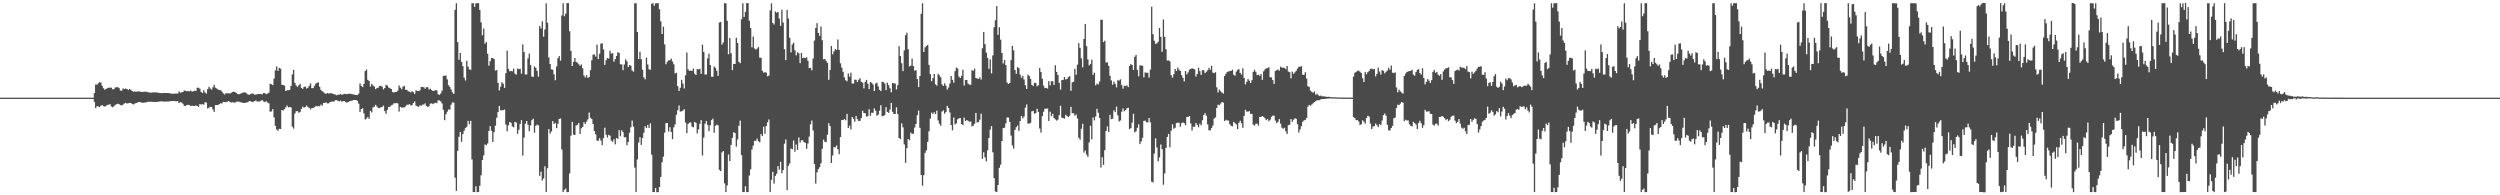 <svg xmlns="http://www.w3.org/2000/svg" width="1920" height="150"><path d="M0 75.000h1v1.000H0zM1 75.000h1v1.000H1zM2 75.000h1v1.000H2zM3 75.000h1v1.000H3zM4 75.000h1v1.000H4zM5 75.000h1v1.000H5zM6 75.000h1v1.000H6zM7 75.000h1v1.000H7zM8 75.000h1v1.000H8zM9 75.000h1v1.000H9zM10 75.000h1v1.000H10zM11 75.000h1v1.000H11zM12 75.000h1v1.000H12zM13 75.000h1v1.000H13zM14 75.000h1v1.000H14zM15 75.000h1v1.000H15zM16 75.000h1v1.000H16zM17 75.000h1v1.000H17zM18 75.000h1v1.000H18zM19 75.000h1v1.000H19zM20 75.000h1v1.000H20zM21 75.000h1v1.000H21zM22 75.000h1v1.000H22zM23 75.000h1v1.000H23zM24 75.000h1v1.000H24zM25 75.000h1v1.000H25zM26 75.000h1v1.000H26zM27 75.000h1v1.000H27zM28 75.000h1v1.000H28zM29 75.000h1v1.000H29zM30 75.000h1v1.000H30zM31 75.000h1v1.000H31zM32 75.000h1v1.000H32zM33 75.000h1v1.000H33zM34 75.000h1v1.000H34zM35 75.000h1v1.000H35zM36 75.000h1v1.000H36zM37 75.000h1v1.000H37zM38 75.000h1v1.000H38zM39 75.000h1v1.000H39zM40 75.000h1v1.000H40zM41 75.000h1v1.000H41zM42 75.000h1v1.000H42zM43 75.000h1v1.000H43zM44 75.000h1v1.000H44zM45 75.000h1v1.000H45zM46 75.000h1v1.000H46zM47 75.000h1v1.000H47zM48 75.000h1v1.000H48zM49 75.000h1v1.000H49zM50 75.000h1v1.000H50zM51 75.000h1v1.000H51zM52 75.000h1v1.000H52zM53 75.000h1v1.000H53zM54 75.000h1v1.000H54zM55 75.000h1v1.000H55zM56 75.000h1v1.000H56zM57 75.000h1v1.000H57zM58 75.000h1v1.000H58zM59 75.000h1v1.000H59zM60 75.000h1v1.000H60zM61 75.000h1v1.000H61zM62 75.000h1v1.000H62zM63 75.000h1v1.000H63zM64 75.000h1v1.000H64zM65 75.000h1v1.000H65zM66 75.000h1v1.000H66zM67 75.000h1v1.000H67zM68 75.000h1v1.000H68zM69 75.000h1v1.000H69zM70 75.000h1v1.000H70zM71 75.000h1v1.000H71zM72 71.523h1v6.713H72zM73 64.920h1v18.057H73zM74 65.007h1v16.569H74zM75 64.002h1v17.775H75zM76 62.952h1v19.311H76zM77 63.531h1v17.690H77zM78 65.879h1v14.758H78zM79 67.783h1v13.838H79zM80 68.907h1v12.950H80zM81 68.234h1v13.051H81zM82 67.724h1v12.824H82zM83 67.399h1v13.035H83zM84 67.321h1v12.630H84zM85 67.305h1v14.466H85zM86 68.582h1v13.774H86zM87 68.468h1v13.170H87zM88 67.117h1v13.472H88zM89 67.126h1v12.907H89zM90 66.852h1v12.802H90zM91 67.667h1v12.357H91zM92 69.576h1v11.080H92zM93 69.608h1v11.456H93zM94 67.914h1v12.438H94zM95 68.335h1v11.138H95zM96 68.056h1v10.920H96zM97 68.305h1v11.263H97zM98 69.115h1v10.199H98zM99 68.298h1v10.684H99zM100 68.925h1v10.181H100zM101 69.889h1v9.867H101zM102 70.523h1v9.686H102zM103 70.145h1v9.490H103zM104 70.475h1v8.666H104zM105 70.262h1v8.579H105zM106 70.242h1v8.084H106zM107 70.322h1v8.006H107zM108 70.525h1v8.210H108zM109 70.589h1v8.318H109zM110 70.427h1v8.482H110zM111 70.399h1v8.304H111zM112 70.432h1v8.084H112zM113 70.736h1v7.425H113zM114 71.015h1v7.118H114zM115 71.157h1v6.974H115zM116 71.100h1v7.066H116zM117 70.901h1v7.370H117zM118 70.910h1v7.382H118zM119 70.979h1v7.333H119zM120 71.020h1v7.290H120zM121 71.173h1v6.935H121zM122 71.411h1v6.509H122zM123 71.475h1v6.379H123zM124 71.571h1v6.233H124zM125 71.439h1v6.542H125zM126 71.384h1v6.656H126zM127 71.411h1v6.617H127zM128 71.436h1v6.558H128zM129 71.471h1v6.498H129zM130 71.700h1v6.043H130zM131 71.876h1v5.731H131zM132 71.940h1v5.633H132zM133 72.013h1v5.550H133zM134 71.853h1v5.864H134zM135 71.841h1v5.880H135zM136 71.876h1v5.818H136zM137 70.193h1v9.002H137zM138 71.205h1v7.253H138zM139 70.882h1v7.883H139zM140 70.720h1v8.959H140zM141 69.539h1v11.744H141zM142 69.740h1v11.607H142zM143 70.072h1v10.625H143zM144 69.935h1v10.552H144zM145 70.155h1v10.611H145zM146 69.539h1v11.911H146zM147 70.326h1v10.824H147zM148 70.093h1v11.252H148zM149 69.637h1v11.801H149zM150 69.839h1v11.096H150zM151 67.387h1v14.035H151zM152 67.392h1v14.685H152zM153 68.172h1v11.682H153zM154 70.612h1v9.739H154zM155 71.459h1v8.446H155zM156 69.301h1v11.126H156zM157 71.036h1v7.457H157zM158 71.851h1v6.933H158zM159 68.484h1v14.818H159zM160 66.676h1v16.079H160zM161 67.960h1v14.088H161zM162 68.848h1v13.255H162zM163 67.044h1v16.965H163zM164 65.151h1v20.769H164zM165 67.271h1v13.452H165zM166 67.999h1v12.715H166zM167 68.747h1v11.881H167zM168 69.161h1v10.696H168zM169 69.333h1v9.966H169zM170 70.276h1v9.178H170zM171 71.738h1v6.500H171zM172 72.574h1v5.784H172zM173 71.542h1v7.024H173zM174 71.722h1v6.400H174zM175 71.548h1v6.020H175zM176 71.880h1v6.326H176zM177 71.329h1v7.450H177zM178 70.729h1v7.778H178zM179 70.367h1v8.354H179zM180 70.727h1v8.100H180zM181 71.439h1v6.686H181zM182 72.166h1v5.855H182zM183 72.441h1v5.589H183zM184 71.922h1v6.619H184zM185 71.613h1v6.979H185zM186 71.148h1v7.835H186zM187 70.914h1v8.173H187zM188 71.045h1v7.832H188zM189 71.706h1v6.970H189zM190 72.640h1v5.843H190zM191 72.729h1v4.820H191zM192 72.299h1v5.470H192zM193 71.780h1v6.558H193zM194 71.906h1v6.201H194zM195 72.713h1v4.953H195zM196 72.594h1v4.495H196zM197 72.320h1v5.688H197zM198 72.215h1v5.731H198zM199 72.132h1v5.832H199zM200 72.343h1v4.912H200zM201 72.379h1v4.459H201zM202 71.418h1v6.567H202zM203 71.581h1v6.889H203zM204 72.363h1v5.246H204zM205 71.814h1v6.949H205zM206 71.187h1v8.176H206zM207 64.309h1v21.520H207zM208 64.696h1v20.881H208zM209 65.364h1v18.473H209zM210 60.370h1v29.840H210zM211 54.080h1v42.509H211zM212 51.006h1v48.499H212zM213 54.451h1v45.942H213zM214 52.121h1v46.775H214zM215 52.716h1v46.354H215zM216 65.096h1v19.368H216zM217 65.286h1v19.643H217zM218 65.806h1v18.002H218zM219 69.882h1v12.532H219zM220 69.321h1v11.721H220zM221 69.344h1v13.133H221zM222 69.006h1v13.232H222zM223 66.019h1v16.487H223zM224 57.143h1v40.128H224zM225 53.618h1v45.143H225zM226 63.638h1v23.550H226zM227 65.652h1v19.769H227zM228 66.742h1v18.661H228zM229 65.495h1v21.151H229zM230 64.380h1v21.591H230zM231 67.502h1v16.237H231zM232 68.246h1v13.678H232zM233 66.774h1v15.978H233zM234 66.399h1v15.777H234zM235 68.017h1v13.058H235zM236 67.342h1v14.871H236zM237 65.904h1v16.951H237zM238 64.082h1v19.998H238zM239 67.662h1v15.310H239zM240 67.669h1v15.251H240zM241 65.913h1v16.443H241zM242 64.240h1v17.214H242zM243 63.613h1v18.162H243zM244 63.231h1v18.084H244zM245 66.685h1v15.017H245zM246 69.136h1v11.220H246zM247 70.100h1v11.071H247zM248 70.777h1v8.370H248zM249 71.729h1v7.269H249zM250 72.015h1v6.624H250zM251 71.434h1v8.027H251zM252 71.906h1v7.437H252zM253 71.631h1v6.718H253zM254 71.507h1v6.574H254zM255 72.006h1v5.919H255zM256 72.318h1v5.761H256zM257 72.643h1v4.314H257zM258 73.164h1v3.772H258zM259 72.720h1v4.701H259zM260 72.759h1v5.132H260zM261 72.141h1v5.047H261zM262 72.832h1v5.287H262zM263 72.464h1v5.228H263zM264 72.020h1v5.571H264zM265 72.205h1v6.271H265zM266 72.276h1v6.516H266zM267 71.979h1v6.361H267zM268 71.974h1v5.853H268zM269 72.045h1v5.425H269zM270 72.384h1v4.912H270zM271 72.523h1v4.298H271zM272 72.819h1v3.980H272zM273 72.956h1v3.891H273zM274 72.995h1v4.468H274zM275 71.894h1v7.741H275zM276 64.073h1v22.016H276zM277 66.007h1v17.684H277zM278 66.902h1v16.294H278zM279 64.407h1v22.703H279zM280 54.554h1v37.228H280zM281 53.410h1v37.631H281zM282 61.320h1v28.469H282zM283 62.235h1v29.075H283zM284 66.492h1v18.654H284zM285 64.410h1v21.939H285zM286 65.600h1v16.867H286zM287 66.497h1v15.399H287zM288 68.475h1v12.049H288zM289 67.673h1v14.138H289zM290 67.305h1v15.603H290zM291 66.115h1v16.917H291zM292 65.879h1v16.555H292zM293 66.488h1v15.706H293zM294 68.646h1v12.493H294zM295 67.637h1v17.736H295zM296 65.112h1v22.307H296zM297 65.717h1v18.656H297zM298 67.193h1v14.951H298zM299 67.779h1v14.269H299zM300 68.360h1v12.518H300zM301 70.583h1v9.840H301zM302 71.120h1v8.279H302zM303 70.594h1v8.672H303zM304 70.537h1v8.620H304zM305 69.585h1v9.810H305zM306 65.575h1v20.149H306zM307 67.346h1v14.731H307zM308 68.557h1v14.120H308zM309 66.634h1v15.942H309zM310 65.939h1v16.498H310zM311 68.980h1v12.792H311zM312 68.944h1v11.499H312zM313 70.038h1v10.485H313zM314 70.484h1v9.407H314zM315 70.937h1v10.069H315zM316 69.974h1v10.778H316zM317 70.848h1v8.247H317zM318 72.107h1v5.759H318zM319 69.310h1v11.845H319zM320 69.827h1v11.836H320zM321 69.997h1v12.106H321zM322 69.356h1v11.472H322zM323 66.708h1v14.585H323zM324 66.854h1v13.408H324zM325 66.962h1v13.349H325zM326 68.097h1v11.323H326zM327 66.943h1v14.466H327zM328 66.966h1v15.134H328zM329 68.784h1v12.840H329zM330 68.097h1v11.483H330zM331 69.159h1v10.275H331zM332 69.894h1v10.101H332zM333 69.644h1v9.643H333zM334 69.301h1v9.577H334zM335 69.397h1v9.837H335zM336 72.366h1v4.733H336zM337 72.913h1v4.170H337zM338 71.766h1v6.109H338zM339 69.640h1v9.842H339zM340 58.397h1v25.937H340zM341 58.051h1v34.239H341zM342 58.033h1v29.714H342zM343 60.954h1v24.811H343zM344 65.392h1v18.700H344zM345 66.774h1v17.420H345zM346 68.784h1v11.584H346zM347 70.985h1v7.583H347zM348 72.141h1v6.686H348zM349 7.503h1v128.945H349zM350 2.525h1v144.076H350zM351 32.291h1v83.582H351zM352 45.918h1v59.144H352zM353 40.672h1v60.645H353zM354 47.527h1v61.353H354zM355 50.858h1v52.152H355zM356 59.603h1v40.783H356zM357 61.814h1v36.608H357zM358 46.630h1v50.723H358zM359 51.151h1v41.675H359zM360 53.309h1v42.174H360zM361 53.611h1v39.235H361zM362 2.513h1v119.917H362zM363 2.497h1v144.987H363zM364 5.207h1v142.277H364zM365 2.522h1v140.513H365zM366 2.493h1v145.127H366zM367 2.426h1v144.992H367zM368 7.599h1v135.040H368zM369 17.182h1v117.446H369zM370 27.090h1v95.857H370zM371 21.861h1v97.473H371zM372 33.543h1v77.384H372zM373 32.373h1v79.240H373zM374 41.272h1v68.959H374zM375 50.359h1v50.270H375zM376 46.962h1v49.915H376zM377 44.666h1v55.754H377zM378 44.472h1v64.543H378zM379 45.399h1v56.061H379zM380 54.169h1v42.406H380zM381 53.810h1v36.619H381zM382 63.700h1v22.355H382zM383 69.413h1v11.946H383zM384 66.584h1v18.183H384zM385 63.137h1v21.474H385zM386 64.284h1v20.371H386zM387 67.486h1v16.592H387zM388 56.239h1v39.426H388zM389 38.931h1v61.877H389zM390 52.824h1v43.456H390zM391 54.751h1v38.949H391zM392 54.506h1v39.801H392zM393 54.742h1v42.406H393zM394 52.748h1v45.033H394zM395 56.525h1v37.073H395zM396 57.278h1v36.855H396zM397 52.693h1v50.080H397zM398 53.075h1v46.617H398zM399 52.771h1v42.504H399zM400 56.575h1v35.718H400zM401 34.158h1v85.271H401zM402 40.004h1v65.669H402zM403 57.312h1v37.688H403zM404 57.159h1v35.759H404zM405 44.790h1v51.082H405zM406 41.169h1v59.608H406zM407 49.967h1v46.335H407zM408 58.809h1v33.509H408zM409 59.045h1v32.122H409zM410 50.997h1v50.964H410zM411 52.121h1v44.491H411zM412 54.401h1v41.355H412zM413 58.873h1v37.398H413zM414 20.039h1v114.960H414zM415 21.822h1v110.005H415zM416 16.402h1v122.264H416zM417 28.198h1v108.874H417zM418 22.639h1v105.056H418zM419 2.579h1v144.910H419zM420 17.439h1v111.806H420zM421 44.099h1v55.033H421zM422 49.212h1v53.408H422zM423 53.270h1v47.633H423zM424 53.577h1v39.478H424zM425 57.085h1v38.123H425zM426 61.585h1v32.758H426zM427 50.993h1v47.485H427zM428 44.735h1v50.352H428zM429 43.080h1v48.244H429zM430 46.543h1v44.472H430zM431 11.856h1v102.968H431zM432 2.509h1v144.981H432zM433 12.472h1v133.321H433zM434 10.423h1v134.388H434zM435 2.422h1v145.180H435zM436 2.396h1v145.111H436zM437 24.014h1v109.192H437zM438 39.088h1v65.104H438zM439 50.670h1v42.943H439zM440 47.530h1v55.853H440zM441 44.524h1v59.187H441zM442 47.589h1v48.736H442zM443 48.209h1v47.663H443zM444 49.358h1v45.099H444zM445 50.551h1v52.348H445zM446 49.507h1v49.029H446zM447 52.446h1v45.109H447zM448 57.967h1v35.912H448zM449 59.557h1v35.688H449zM450 57.797h1v35.594H450zM451 59.873h1v31.827H451zM452 59.141h1v27.265H452zM453 53.893h1v36.535H453zM454 46.275h1v45.221H454zM455 41.972h1v53.257H455zM456 41.796h1v58.789H456zM457 43.451h1v59.741H457zM458 34.321h1v73.712H458zM459 45.341h1v62.740H459zM460 41.245h1v64.907H460zM461 33.543h1v74.367H461zM462 33.270h1v78.169H462zM463 37.939h1v68.144H463zM464 49.802h1v48.309H464zM465 46.296h1v57.176H465zM466 44.588h1v61.057H466zM467 45.028h1v58.544H467zM468 38.940h1v65.273H468zM469 41.142h1v66.910H469zM470 40.830h1v68.048H470zM471 47.353h1v59.620H471zM472 45.348h1v65.521H472zM473 42.970h1v63.005H473zM474 40.066h1v66.567H474zM475 40.677h1v59.210H475zM476 49.333h1v55.345H476zM477 49.480h1v50.632H477zM478 53.902h1v47.590H478zM479 49.503h1v55.992H479zM480 45.513h1v59.860H480zM481 47.122h1v64.383H481zM482 51.544h1v57.521H482zM483 50.024h1v51.923H483zM484 50.455h1v47.308H484zM485 54.119h1v38.473H485zM486 55.039h1v42.168H486zM487 2.520h1v126.196H487zM488 2.481h1v145.024H488zM489 24.593h1v97.896H489zM490 45.346h1v64.067H490zM491 39.736h1v65.651H491zM492 45.447h1v65.855H492zM493 53.492h1v52.463H493zM494 59.383h1v42.532H494zM495 60.908h1v36.043H495zM496 44.270h1v54.024H496zM497 49.500h1v46.445H497zM498 53.188h1v45.047H498zM499 53.682h1v41.057H499zM500 2.802h1v116.106H500zM501 2.493h1v144.999H501zM502 4.459h1v143.026H502zM503 2.513h1v141.929H503zM504 2.479h1v145.159H504zM505 2.438h1v145.047H505zM506 7.100h1v136.528H506zM507 16.386h1v119.524H507zM508 26.141h1v98.462H508zM509 20.483h1v99.833H509zM510 34.097h1v67.784H510zM511 49.338h1v45.207H511zM512 47.406h1v47.098H512zM513 46.367h1v54.665H513zM514 46.204h1v51.472H514zM515 45.016h1v56.310H515zM516 47.278h1v59.565H516zM517 49.400h1v48.370H517zM518 56.435h1v39.071H518zM519 55.907h1v32.268H519zM520 66.142h1v18.563H520zM521 69.855h1v11.160H521zM522 67.424h1v18.233H522zM523 61.297h1v24.273H523zM524 64.146h1v20.721H524zM525 67.916h1v15.928H525zM526 57.857h1v36.265H526zM527 40.327h1v61.952H527zM528 53.323h1v41.845H528zM529 54.458h1v39.705H529zM530 54.117h1v39.959H530zM531 54.527h1v42.731H531zM532 52.684h1v45.106H532zM533 56.570h1v36.999H533zM534 57.566h1v36.828H534zM535 53.062h1v49.382H535zM536 53.300h1v46.086H536zM537 52.835h1v42.266H537zM538 56.678h1v35.578H538zM539 34.321h1v85.111H539zM540 39.896h1v65.763H540zM541 57.257h1v37.707H541zM542 57.175h1v35.809H542zM543 44.829h1v51.099H543zM544 41.212h1v59.489H544zM545 49.942h1v46.313H545zM546 58.873h1v33.378H546zM547 58.997h1v32.156H547zM548 51.029h1v50.982H548zM549 52.114h1v44.509H549zM550 54.394h1v41.364H550zM551 58.257h1v38.018H551zM552 17.301h1v113.152H552zM553 16.798h1v114.589H553zM554 34.273h1v82.760H554zM555 32.602h1v83.431H555zM556 2.502h1v138.340H556zM557 2.506h1v144.994H557zM558 15.997h1v126.384H558zM559 41.691h1v76.951H559zM560 29.185h1v94.537H560zM561 40.901h1v70.419H561zM562 53.842h1v52.023H562zM563 49.052h1v52.520H563zM564 49.159h1v53.083H564zM565 28.983h1v83.607H565zM566 32.948h1v74.193H566zM567 47.472h1v49.128H567zM568 48.541h1v44.069H568zM569 14.722h1v104.420H569zM570 2.483h1v145.045H570zM571 12.980h1v134.505H571zM572 9.080h1v133.953H572zM573 2.422h1v145.205H573zM574 2.387h1v145.141H574zM575 15.898h1v118.842H575zM576 21.579h1v108.446H576zM577 36.369h1v78.457H577zM578 28.038h1v83.822H578zM579 37.223h1v70.991H579zM580 38.102h1v70.009H580zM581 37.271h1v69.169H581zM582 36.207h1v72.222H582zM583 44.241h1v65.070H583zM584 44.389h1v58.556H584zM585 54.357h1v50.151H585zM586 55.847h1v41.442H586zM587 55.401h1v47.368H587zM588 55.801h1v40.989H588zM589 58.557h1v35.409H589zM590 58.051h1v33.683H590zM591 8.043h1v139.442H591zM592 2.545h1v135.550H592zM593 17.612h1v114.308H593zM594 18.851h1v122.156H594zM595 8.805h1v126.248H595zM596 9.776h1v123.676H596zM597 9.164h1v118.356H597zM598 14.234h1v115.997H598zM599 19.846h1v104.406H599zM600 7.500h1v125.505H600zM601 17.290h1v113.298H601zM602 37.782h1v72.534H602zM603 46.152h1v60.968H603zM604 7.617h1v138.407H604zM605 14.223h1v113.184H605zM606 28.976h1v96.548H606zM607 40.251h1v73.834H607zM608 34.131h1v80.478H608zM609 32.817h1v75.131H609zM610 38.557h1v78.000H610zM611 42.515h1v68.480H611zM612 40.091h1v75.074H612zM613 40.906h1v64.692H613zM614 48.502h1v60.996H614zM615 40.675h1v67.036H615zM616 44.641h1v63.175H616zM617 44.266h1v64.933H617zM618 44.662h1v65.029H618zM619 43.970h1v70.261H619zM620 46.667h1v63.575H620zM621 52.267h1v52.632H621zM622 52.100h1v43.399H622zM623 54.007h1v38.540H623zM624 45.007h1v55.207H624zM625 31.149h1v94.834H625zM626 21.535h1v119.403H626zM627 17.754h1v114.614H627zM628 25.307h1v104.548H628zM629 27.619h1v100.817H629zM630 20.311h1v105.088H630zM631 30.901h1v83.390H631zM632 45.541h1v61.705H632zM633 45.319h1v63.516H633zM634 46.761h1v62.342H634zM635 48.262h1v55.189H635zM636 61.299h1v33.298H636zM637 53.684h1v43.172H637zM638 35.287h1v89.897H638zM639 41.721h1v77.691H639zM640 39.462h1v73.529H640zM641 37.738h1v75.404H641zM642 38.313h1v73.383H642zM643 30.311h1v84.328H643zM644 38.365h1v80.057H644zM645 48.656h1v56.626H645zM646 51.929h1v40.227H646zM647 55.165h1v37.098H647zM648 59.409h1v31.936H648zM649 61.649h1v30.751H649zM650 62.478h1v25.026H650zM651 56.417h1v41.900H651zM652 58.985h1v37.517H652zM653 55.799h1v43.685H653zM654 64.105h1v25.741H654zM655 64.222h1v26.993H655zM656 61.187h1v32.234H656zM657 61.276h1v27.796H657zM658 63.039h1v28.439H658zM659 61.256h1v31.746H659zM660 60.079h1v32.721H660zM661 62.801h1v27.839H661zM662 63.430h1v21.609H662zM663 67.829h1v19.011H663zM664 62.915h1v24.017H664zM665 61.317h1v28.201H665zM666 64.293h1v24.951H666zM667 68.388h1v15.534H667zM668 63.046h1v25.896H668zM669 63.615h1v22.969H669zM670 64.883h1v21.811H670zM671 69.875h1v13.388H671zM672 64.231h1v20.817H672zM673 63.464h1v25.486H673zM674 66.316h1v21.760H674zM675 68.941h1v16.107H675zM676 69.914h1v10.945H676zM677 62.741h1v26.551H677zM678 63.121h1v25.871H678zM679 64.135h1v24.363H679zM680 69.241h1v13.106H680zM681 63.512h1v22.495H681zM682 65.419h1v21.252H682zM683 67.802h1v16.338H683zM684 70.935h1v8.061H684zM685 63.666h1v22.211H685zM686 63.991h1v23.536H686zM687 64.146h1v23.429H687zM688 68.651h1v13.658H688zM689 65.371h1v22.234H689zM690 35.440h1v70.547H690zM691 43.046h1v63.777H691zM692 48.578h1v46.189H692zM693 54.623h1v43.145H693zM694 38.633h1v72.268H694zM695 27.029h1v98.045H695zM696 25.079h1v88.633H696zM697 37.857h1v68.913H697zM698 51.048h1v56.704H698zM699 50.393h1v51.415H699zM700 45.062h1v57.858H700zM701 50.743h1v51.788H701zM702 54.250h1v43.703H702zM703 53.888h1v41.353H703zM704 60.699h1v27.830H704zM705 66.854h1v18.087H705zM706 58.388h1v39.799H706zM707 10.549h1v123.859H707zM708 2.477h1v140.133H708zM709 39.869h1v94.674H709zM710 36.411h1v80.945H710zM711 35.321h1v80.128H711zM712 34.440h1v74.511H712zM713 49.839h1v50.982H713zM714 56.879h1v34.168H714zM715 62.350h1v24.122H715zM716 60.022h1v27.624H716zM717 56.795h1v29.389H717zM718 64.698h1v22.893H718zM719 65.719h1v19.288H719zM720 56.719h1v35.750H720zM721 57.873h1v37.162H721zM722 59.338h1v37.244H722zM723 64.780h1v20.863H723zM724 65.984h1v18.794H724zM725 63.993h1v23.360H725zM726 65.852h1v20.217H726zM727 68.777h1v12.518H727zM728 67.252h1v15.715H728zM729 64.149h1v22.225H729zM730 58.392h1v37.620H730zM731 61.356h1v38.737H731zM732 63.480h1v26.777H732zM733 54.680h1v40.925H733zM734 51.940h1v42.843H734zM735 52.583h1v39.082H735zM736 58.827h1v32.030H736zM737 59.944h1v30.735H737zM738 58.223h1v37.002H738zM739 53.561h1v42.547H739zM740 65.680h1v24.656H740zM741 61.494h1v31.556H741zM742 61.411h1v30.730H742zM743 64.197h1v28.647H743zM744 64.984h1v28.435H744zM745 65.108h1v28.208H745zM746 53.968h1v43.088H746zM747 54.300h1v42.087H747zM748 52.691h1v42.284H748zM749 59.859h1v26.894H749zM750 60.331h1v33.841H750zM751 60.633h1v33.069H751zM752 59.418h1v32.497H752zM753 61.079h1v26.242H753zM754 37.088h1v84.887H754zM755 24.543h1v92.456H755zM756 33.950h1v86.871H756zM757 40.411h1v83.516H757zM758 44.518h1v70.961H758zM759 52.847h1v53.120H759zM760 45.618h1v53.934H760zM761 56.376h1v40.543H761zM762 42.522h1v74.454H762zM763 20.879h1v115.915H763zM764 15.557h1v131.531H764zM765 4.671h1v142.815H765zM766 26.747h1v115.345H766zM767 20.945h1v107.903H767zM768 30.466h1v95.974H768zM769 40.670h1v67.613H769zM770 48.734h1v49.657H770zM771 46.081h1v52.039H771zM772 49.940h1v44.839H772zM773 63.361h1v26.862H773zM774 64.517h1v25.811H774zM775 63.712h1v29.920H775zM776 46.177h1v57.945H776zM777 35.273h1v76.390H777zM778 38.708h1v75.397H778zM779 53.735h1v46.029H779zM780 56.696h1v41.039H780zM781 51.569h1v44.827H781zM782 52.350h1v48.167H782zM783 57.339h1v35.619H783zM784 59.740h1v29.313H784zM785 58.157h1v32.781H785zM786 61.052h1v28.450H786zM787 65.481h1v17.203H787zM788 68.358h1v11.861H788zM789 57.271h1v37.590H789zM790 58.296h1v36.656H790zM791 60.569h1v33.724H791zM792 65.199h1v20.307H792zM793 66.012h1v19.151H793zM794 63.586h1v23.825H794zM795 63.766h1v23.014H795zM796 66.275h1v17.301H796zM797 65.426h1v20.545H797zM798 52.233h1v46.425H798zM799 55.325h1v46.498H799zM800 60.507h1v28.684H800zM801 65.774h1v20.037H801zM802 67.669h1v15.825H802zM803 67.410h1v16.077H803zM804 68.049h1v15.246H804zM805 62.334h1v30.581H805zM806 65.527h1v20.293H806zM807 62.302h1v27.015H807zM808 62.450h1v25.006H808zM809 65.211h1v25.413H809zM810 50.146h1v41.529H810zM811 55.236h1v37.409H811zM812 57.632h1v34.250H812zM813 63.654h1v24.772H813zM814 68.829h1v12.355H814zM815 61.521h1v28.828H815zM816 61.354h1v29.307H816zM817 59.127h1v31.998H817zM818 61.095h1v27.084H818zM819 60.608h1v28.565H819zM820 59.237h1v30.673H820zM821 58.482h1v30.359H821zM822 69.759h1v12.335H822zM823 63.199h1v23.719H823zM824 62.785h1v24.221H824zM825 52.867h1v36.001H825zM826 57.470h1v30.506H826zM827 49.642h1v41.380H827zM828 33.165h1v72.673H828zM829 36.738h1v70.561H829zM830 44.865h1v54.065H830zM831 51.695h1v43.319H831zM832 29.938h1v87.249H832zM833 18.363h1v97.249H833zM834 35.472h1v83.266H834zM835 45.646h1v74.832H835zM836 50.205h1v59.140H836zM837 49.184h1v47.395H837zM838 45.843h1v61.172H838zM839 57.426h1v32.781H839zM840 55.806h1v36.683H840zM841 65.520h1v23.967H841zM842 64.146h1v19.409H842zM843 64.847h1v21.760H843zM844 62.583h1v28.002H844zM845 15.092h1v113.554H845zM846 15.271h1v105.532H846zM847 32.366h1v94.239H847zM848 31.281h1v84.054H848zM849 47.969h1v52.648H849zM850 47.878h1v49.197H850zM851 50.562h1v50.838H851zM852 58.170h1v30.041H852zM853 61.736h1v29.810H853zM854 65.053h1v26.207H854zM855 62.652h1v22.092H855zM856 64.449h1v21.671H856zM857 67.051h1v14.802H857zM858 61.642h1v26.933H858zM859 61.867h1v31.458H859zM860 60.940h1v31.595H860zM861 65.318h1v20.481H861zM862 68.106h1v15.207H862zM863 65.833h1v19.625H863zM864 66.165h1v18.290H864zM865 65.529h1v17.645H865zM866 66.941h1v15.795H866zM867 50.670h1v48.572H867zM868 49.194h1v49.199H868zM869 49.912h1v44.262H869zM870 53.677h1v33.740H870zM871 43.570h1v58.089H871zM872 42.185h1v58.663H872zM873 53.645h1v44.495H873zM874 58.569h1v36.922H874zM875 50.196h1v60.479H875zM876 50.331h1v58.329H876zM877 50.439h1v55.397H877zM878 59.370h1v33.507H878zM879 55.609h1v37.036H879zM880 55.930h1v37.903H880zM881 55.840h1v38.173H881zM882 59.569h1v31.025H882zM883 53.439h1v40.501H883zM884 5.125h1v134.417H884zM885 26.196h1v113.868H885zM886 31.256h1v86.704H886zM887 33.714h1v72.600H887zM888 33.284h1v80.000H888zM889 32.002h1v91.870H889zM890 21.449h1v99.441H890zM891 28.242h1v82.749H891zM892 39.789h1v74.802H892zM893 14.964h1v126.922H893zM894 28.246h1v104.992H894zM895 37.852h1v75.770H895zM896 46.479h1v58.695H896zM897 46.330h1v56.507H897zM898 47.175h1v65.947H898zM899 57.765h1v42.664H899zM900 59.663h1v35.802H900zM901 57.001h1v41.847H901zM902 52.977h1v45.122H902zM903 54.506h1v40.021H903zM904 51.936h1v42.195H904zM905 53.497h1v40.881H905zM906 54.488h1v42.854H906zM907 57.628h1v37.061H907zM908 59.727h1v34.285H908zM909 62.521h1v32.023H909zM910 54.510h1v41.643H910zM911 57.131h1v32.788H911zM912 55.582h1v34.170H912zM913 53.460h1v35.681H913zM914 52.938h1v41.868H914zM915 52.416h1v47.855H915zM916 52.844h1v44.438H916zM917 53.231h1v44.145H917zM918 58.752h1v35.695H918zM919 56.772h1v39.215H919zM920 51.995h1v45.750H920zM921 54.703h1v40.288H921zM922 57.491h1v38.762H922zM923 53.801h1v38.514H923zM924 54.041h1v34.342H924zM925 56.179h1v30.728H925zM926 55.147h1v33.777H926zM927 53.970h1v41.559H927zM928 52.091h1v47.965H928zM929 53.590h1v46.558H929zM930 50.491h1v47.846H930zM931 55.705h1v40.774H931zM932 56.149h1v34.882H932zM933 55.465h1v34.722H933zM934 67.072h1v15.825H934zM935 70.940h1v9.389H935zM936 68.836h1v11.962H936zM937 70.134h1v9.439H937zM938 71.084h1v7.274H938zM939 71.887h1v6.983H939zM940 58.422h1v34.573H940zM941 56.573h1v35.411H941zM942 55.300h1v37.253H942zM943 54.815h1v37.739H943zM944 54.568h1v40.829H944zM945 54.362h1v42.325H945zM946 53.529h1v43.545H946zM947 57.339h1v36.253H947zM948 58.170h1v36.445H948zM949 55.005h1v40.572H949zM950 53.634h1v45.502H950zM951 53.075h1v41.277H951zM952 56.026h1v36.681H952zM953 57.282h1v37.338H953zM954 52.455h1v45.683H954zM955 59.843h1v29.126H955zM956 64.822h1v19.515H956zM957 62.807h1v22.909H957zM958 60.702h1v25.033H958zM959 61.929h1v23.454H959zM960 63.750h1v23.626H960zM961 61.604h1v25.933H961zM962 55.181h1v40.520H962zM963 53.677h1v42.820H963zM964 55.206h1v39.847H964zM965 57.697h1v37.279H965zM966 57.310h1v39.197H966zM967 58.241h1v31.584H967zM968 56.870h1v32.875H968zM969 61.306h1v27.789H969zM970 54.762h1v34.967H970zM971 53.320h1v37.503H971zM972 52.508h1v39.789H972zM973 52.272h1v39.126H973zM974 51.620h1v41.458H974zM975 59.280h1v32.742H975zM976 59.436h1v30.249H976zM977 61.491h1v27.391H977zM978 64.412h1v24.365H978zM979 54.554h1v38.084H979zM980 53.874h1v40.687H980zM981 53.387h1v40.197H981zM982 54.197h1v37.240H982zM983 51.226h1v43.745H983zM984 51.904h1v46.136H984zM985 51.908h1v46.983H985zM986 52.139h1v45.990H986zM987 53.082h1v47.757H987zM988 50.674h1v52.245H988zM989 54.955h1v41.218H989zM990 55.403h1v40.350H990zM991 60.155h1v31.268H991zM992 55.035h1v38.528H992zM993 56.667h1v35.276H993zM994 55.568h1v35.262H994zM995 54.316h1v36.956H995zM996 52.627h1v42.737H996zM997 51.244h1v50.595H997zM998 51.297h1v48.144H998zM999 50.777h1v46.093H999zM1000 57.406h1v36.072H1000zM1001 57.518h1v34.969H1001zM1002 55.486h1v36.590H1002zM1003 60.345h1v30.222H1003zM1004 66.172h1v15.743H1004zM1005 66.879h1v13.731H1005zM1006 69.649h1v11.577H1006zM1007 70.546h1v9.666H1007zM1008 71.233h1v8.139H1008zM1009 70.205h1v8.125H1009zM1010 72.762h1v5.017H1010zM1011 72.020h1v4.967H1011zM1012 73.167h1v3.765H1012zM1013 73.830h1v3.147H1013zM1014 73.345h1v2.818H1014zM1015 74.016h1v2.010H1015zM1016 73.901h1v2.117H1016zM1017 74.201h1v1.728H1017zM1018 74.231h1v1.669H1018zM1019 74.387h1v1.307H1019zM1020 74.300h1v1.371H1020zM1021 74.478h1v1.000H1021zM1022 74.721h1v1.000H1022zM1023 74.734h1v1.000H1023zM1024 74.702h1v1.000H1024zM1025 74.682h1v1.000H1025zM1026 74.799h1v1.000H1026zM1027 74.847h1v1.000H1027zM1028 74.851h1v1.000H1028zM1029 74.881h1v1.000H1029zM1030 74.890h1v1.000H1030zM1031 74.913h1v1.000H1031zM1032 74.929h1v1.000H1032zM1033 74.940h1v1.000H1033zM1034 74.954h1v1.000H1034zM1035 74.952h1v1.000H1035zM1036 74.966h1v1.000H1036zM1037 74.970h1v1.000H1037zM1038 74.975h1v1.000H1038zM1039 58.834h1v31.149H1039zM1040 55.975h1v34.770H1040zM1041 55.190h1v37.114H1041zM1042 54.467h1v37.745H1042zM1043 54.185h1v39.165H1043zM1044 55.067h1v41.044H1044zM1045 56.099h1v39.293H1045zM1046 60.040h1v32.362H1046zM1047 63.013h1v30.488H1047zM1048 55.199h1v39.657H1048zM1049 56.969h1v33.758H1049zM1050 55.392h1v33.522H1050zM1051 54.499h1v35.049H1051zM1052 52.879h1v41.973H1052zM1053 52.739h1v46.402H1053zM1054 53.238h1v43.935H1054zM1055 52.924h1v43.951H1055zM1056 58.665h1v36.230H1056zM1057 56.710h1v39.439H1057zM1058 51.988h1v45.633H1058zM1059 54.959h1v40.357H1059zM1060 57.298h1v38.837H1060zM1061 53.780h1v38.807H1061zM1062 54.483h1v33.918H1062zM1063 56.300h1v30.904H1063zM1064 55.090h1v33.822H1064zM1065 54.101h1v41.726H1065zM1066 52.082h1v47.940H1066zM1067 53.540h1v46.679H1067zM1068 50.304h1v47.986H1068zM1069 55.811h1v40.790H1069zM1070 56.126h1v34.777H1070zM1071 55.550h1v34.708H1071zM1072 67.152h1v15.745H1072zM1073 70.924h1v9.389H1073zM1074 68.859h1v11.913H1074zM1075 70.118h1v9.467H1075zM1076 71.114h1v7.240H1076zM1077 71.899h1v6.995H1077zM1078 58.406h1v34.603H1078zM1079 56.582h1v35.381H1079zM1080 55.300h1v37.242H1080zM1081 54.829h1v37.702H1081zM1082 54.584h1v40.801H1082zM1083 54.369h1v42.344H1083zM1084 53.535h1v43.545H1084zM1085 57.358h1v36.237H1085zM1086 58.143h1v36.464H1086zM1087 55.302h1v40.277H1087zM1088 53.673h1v45.443H1088zM1089 53.075h1v41.277H1089zM1090 56.046h1v36.667H1090zM1091 57.278h1v37.345H1091zM1092 52.439h1v45.695H1092zM1093 59.839h1v36.274H1093zM1094 64.824h1v19.517H1094zM1095 62.810h1v22.905H1095zM1096 60.702h1v25.031H1096zM1097 61.929h1v23.461H1097zM1098 63.753h1v23.630H1098zM1099 61.599h1v25.933H1099zM1100 55.179h1v40.517H1100zM1101 53.680h1v42.811H1101zM1102 55.895h1v39.158H1102zM1103 55.213h1v39.751H1103zM1104 57.298h1v39.208H1104zM1105 58.239h1v31.579H1105zM1106 56.866h1v32.872H1106zM1107 61.301h1v27.796H1107zM1108 54.762h1v34.958H1108zM1109 53.316h1v37.512H1109zM1110 52.503h1v39.796H1110zM1111 52.274h1v39.114H1111zM1112 51.622h1v41.467H1112zM1113 59.283h1v32.735H1113zM1114 59.436h1v30.252H1114zM1115 61.491h1v27.386H1115zM1116 64.412h1v24.363H1116zM1117 54.561h1v38.093H1117zM1118 53.881h1v40.687H1118zM1119 53.391h1v40.181H1119zM1120 54.190h1v37.244H1120zM1121 51.235h1v43.728H1121zM1122 51.920h1v46.134H1122zM1123 51.897h1v46.999H1123zM1124 52.139h1v46.001H1124zM1125 53.080h1v47.766H1125zM1126 50.672h1v52.261H1126zM1127 54.943h1v41.215H1127zM1128 55.403h1v40.357H1128zM1129 60.155h1v31.273H1129zM1130 55.023h1v38.544H1130zM1131 56.671h1v35.283H1131zM1132 55.570h1v35.244H1132zM1133 54.311h1v36.958H1133zM1134 52.629h1v42.719H1134zM1135 51.231h1v50.616H1135zM1136 51.302h1v48.141H1136zM1137 50.780h1v46.081H1137zM1138 57.410h1v36.061H1138zM1139 57.518h1v34.978H1139zM1140 55.488h1v36.580H1140zM1141 60.338h1v30.227H1141zM1142 66.174h1v15.743H1142zM1143 63.680h1v23.722H1143zM1144 63.169h1v23.387H1144zM1145 65.925h1v18.780H1145zM1146 62.908h1v23.024H1146zM1147 58.555h1v30.288H1147zM1148 56.873h1v30.948H1148zM1149 66.554h1v18.757H1149zM1150 67.536h1v18.695H1150zM1151 66.632h1v16.402H1151zM1152 62.737h1v26.672H1152zM1153 64.078h1v21.653H1153zM1154 69.232h1v12.788H1154zM1155 66.412h1v17.075H1155zM1156 60.358h1v31.437H1156zM1157 61.610h1v27.455H1157zM1158 60.059h1v26.814H1158zM1159 59.999h1v28.876H1159zM1160 60.954h1v29.847H1160zM1161 63.361h1v25.086H1161zM1162 66.284h1v21.195H1162zM1163 65.559h1v21.181H1163zM1164 65.165h1v19.009H1164zM1165 67.037h1v16.725H1165zM1166 66.470h1v17.803H1166zM1167 66.051h1v15.454H1167zM1168 66.893h1v15.280H1168zM1169 66.543h1v15.253H1169zM1170 65.758h1v15.990H1170zM1171 65.817h1v18.098H1171zM1172 65.861h1v16.548H1172zM1173 64.284h1v20.652H1173zM1174 65.350h1v21.030H1174zM1175 66.566h1v13.774H1175zM1176 69.202h1v12.788H1176zM1177 7.345h1v118.288H1177zM1178 2.511h1v145.008H1178zM1179 16.660h1v101.286H1179zM1180 47.173h1v59.563H1180zM1181 40.311h1v59.245H1181zM1182 45.797h1v60.714H1182zM1183 54.428h1v52.598H1183zM1184 57.930h1v42.591H1184zM1185 59.956h1v38.384H1185zM1186 48.344h1v52.609H1186zM1187 47.502h1v47.402H1187zM1188 53.162h1v42.907H1188zM1189 52.199h1v41.980H1189zM1190 41.844h1v84.354H1190zM1191 2.511h1v144.974H1191zM1192 5.914h1v141.570H1192zM1193 2.518h1v141.714H1193zM1194 2.486h1v145.145H1194zM1195 2.422h1v145.010H1195zM1196 8.807h1v135.074H1196zM1197 16.596h1v117.727H1197zM1198 27.292h1v97.343H1198zM1199 21.577h1v99.950H1199zM1200 31.071h1v78.569H1200zM1201 32.945h1v80.101H1201zM1202 38.944h1v69.551H1202zM1203 49.773h1v51.286H1203zM1204 46.699h1v50.737H1204zM1205 44.380h1v56.333H1205zM1206 44.387h1v65.308H1206zM1207 44.920h1v56.205H1207zM1208 54.165h1v42.378H1208zM1209 53.432h1v37.196H1209zM1210 64.082h1v22.339H1210zM1211 68.713h1v13.193H1211zM1212 67.522h1v16.759H1212zM1213 62.801h1v22.211H1213zM1214 64.400h1v20.474H1214zM1215 67.541h1v16.745H1215zM1216 56.438h1v37.045H1216zM1217 38.686h1v61.895H1217zM1218 52.698h1v43.685H1218zM1219 54.465h1v39.084H1219zM1220 54.517h1v39.947H1220zM1221 54.655h1v42.504H1221zM1222 52.867h1v45.171H1222zM1223 56.376h1v36.889H1223zM1224 59.589h1v34.509H1224zM1225 52.764h1v50.030H1225zM1226 53.169h1v46.480H1226zM1227 52.650h1v42.758H1227zM1228 55.904h1v36.404H1228zM1229 34.163h1v85.262H1229zM1230 39.993h1v68.281H1230zM1231 57.291h1v42.648H1231zM1232 57.131h1v37.842H1232zM1233 44.588h1v51.112H1233zM1234 41.453h1v59.169H1234zM1235 50.141h1v46.219H1235zM1236 58.706h1v33.660H1236zM1237 59.624h1v31.648H1237zM1238 51.299h1v50.625H1238zM1239 50.855h1v46.194H1239zM1240 54.545h1v41.611H1240zM1241 56.193h1v39.920H1241zM1242 20.071h1v105.104H1242zM1243 21.737h1v113.307H1243zM1244 20.757h1v118.091H1244zM1245 16.498h1v120.749H1245zM1246 22.751h1v104.960H1246zM1247 2.584h1v144.896H1247zM1248 17.342h1v111.762H1248zM1249 44.266h1v54.800H1249zM1250 51.643h1v50.886H1250zM1251 49.191h1v51.753H1251zM1252 53.192h1v39.004H1252zM1253 57.074h1v38.160H1253zM1254 61.624h1v32.788H1254zM1255 51.034h1v47.501H1255zM1256 44.749h1v50.368H1256zM1257 43.087h1v48.256H1257zM1258 46.520h1v44.475H1258zM1259 30.652h1v84.177H1259zM1260 2.509h1v144.981H1260zM1261 12.458h1v133.324H1261zM1262 10.416h1v134.372H1262zM1263 2.428h1v145.173H1263zM1264 2.392h1v145.111H1264zM1265 23.991h1v109.213H1265zM1266 39.050h1v76.585H1266zM1267 50.940h1v47.427H1267zM1268 47.534h1v55.843H1268zM1269 49.136h1v54.569H1269zM1270 44.527h1v51.810H1270zM1271 48.205h1v47.665H1271zM1272 49.356h1v45.097H1272zM1273 50.551h1v52.355H1273zM1274 49.503h1v49.029H1274zM1275 52.448h1v45.104H1275zM1276 57.969h1v34.253H1276zM1277 59.555h1v35.692H1277zM1278 57.793h1v35.608H1278zM1279 59.873h1v31.831H1279zM1280 59.143h1v22.142H1280zM1281 53.895h1v36.535H1281zM1282 47.525h1v43.129H1282zM1283 41.972h1v53.259H1283zM1284 41.792h1v54.944H1284zM1285 46.115h1v57.077H1285zM1286 34.307h1v73.724H1286zM1287 45.335h1v62.740H1287zM1288 41.240h1v64.914H1288zM1289 33.549h1v74.367H1289zM1290 33.261h1v78.176H1290zM1291 37.971h1v68.114H1291zM1292 49.800h1v48.309H1292zM1293 46.298h1v44.230H1293zM1294 44.586h1v61.062H1294zM1295 45.030h1v58.537H1295zM1296 38.942h1v65.276H1296zM1297 41.146h1v66.899H1297zM1298 42.659h1v66.219H1298zM1299 40.833h1v66.136H1299zM1300 45.351h1v60.920H1300zM1301 47.987h1v62.884H1301zM1302 40.075h1v66.555H1302zM1303 40.679h1v59.208H1303zM1304 49.335h1v55.340H1304zM1305 49.480h1v50.629H1305zM1306 53.899h1v47.597H1306zM1307 49.493h1v56.001H1307zM1308 45.518h1v59.854H1308zM1309 47.122h1v64.386H1309zM1310 50.393h1v58.677H1310zM1311 50.027h1v51.916H1311zM1312 50.462h1v48.164H1312zM1313 54.646h1v37.945H1313zM1314 54.117h1v43.088H1314zM1315 2.515h1v126.193H1315zM1316 2.479h1v145.019H1316zM1317 11.513h1v110.973H1317zM1318 45.344h1v64.072H1318zM1319 39.738h1v61.339H1319zM1320 45.449h1v65.860H1320zM1321 53.490h1v52.486H1321zM1322 57.127h1v44.791H1322zM1323 60.910h1v36.043H1323zM1324 44.273h1v54.024H1324zM1325 47.845h1v48.100H1325zM1326 53.188h1v45.054H1326zM1327 53.684h1v42.211H1327zM1328 35.545h1v83.365H1328zM1329 2.493h1v144.997H1329zM1330 4.461h1v143.024H1330zM1331 2.515h1v141.932H1331zM1332 2.477h1v145.164H1332zM1333 2.431h1v145.045H1333zM1334 7.102h1v136.537H1334zM1335 16.393h1v119.515H1335zM1336 26.141h1v98.011H1336zM1337 20.480h1v104.122H1337zM1338 30.931h1v70.897H1338zM1339 49.329h1v45.214H1339zM1340 47.401h1v47.104H1340zM1341 46.362h1v54.669H1341zM1342 46.204h1v52.563H1342zM1343 45.019h1v56.308H1343zM1344 47.282h1v59.556H1344zM1345 49.397h1v48.375H1345zM1346 56.440h1v39.066H1346zM1347 55.909h1v32.268H1347zM1348 66.138h1v18.576H1348zM1349 68.495h1v12.522H1349zM1350 67.417h1v18.240H1350zM1351 61.290h1v24.276H1351zM1352 63.934h1v20.950H1352zM1353 67.918h1v15.924H1353zM1354 57.857h1v34.541H1354zM1355 40.334h1v61.936H1355zM1356 53.323h1v41.840H1356zM1357 54.458h1v39.705H1357zM1358 54.119h1v39.956H1358zM1359 54.527h1v42.733H1359zM1360 52.684h1v45.106H1360zM1361 56.573h1v36.997H1361zM1362 59.409h1v34.983H1362zM1363 53.062h1v49.371H1363zM1364 53.295h1v46.088H1364zM1365 52.831h1v42.264H1365zM1366 55.964h1v36.287H1366zM1367 34.312h1v85.106H1367zM1368 39.903h1v68.302H1368zM1369 57.266h1v42.500H1369zM1370 57.175h1v37.791H1370zM1371 44.820h1v51.103H1371zM1372 41.224h1v59.480H1372zM1373 49.944h1v46.317H1373zM1374 58.875h1v33.374H1374zM1375 59.003h1v32.147H1375zM1376 51.798h1v50.211H1376zM1377 51.027h1v45.592H1377zM1378 54.396h1v41.360H1378zM1379 55.962h1v40.314H1379zM1380 17.303h1v113.152H1380zM1381 16.800h1v114.587H1381zM1382 35.163h1v81.872H1382zM1383 32.602h1v83.433H1383zM1384 8.070h1v132.781H1384zM1385 2.499h1v144.997H1385zM1386 8.208h1v134.170H1386zM1387 41.689h1v76.956H1387zM1388 29.185h1v94.537H1388zM1389 32.742h1v79.657H1389zM1390 53.844h1v52.021H1390zM1391 49.052h1v52.518H1391zM1392 49.157h1v53.085H1392zM1393 28.986h1v83.605H1393zM1394 32.952h1v74.172H1394zM1395 39.475h1v57.125H1395zM1396 48.539h1v44.072H1396zM1397 38.704h1v80.437H1397zM1398 2.477h1v145.042H1398zM1399 12.916h1v134.566H1399zM1400 9.055h1v133.948H1400zM1401 2.431h1v145.193H1401zM1402 2.387h1v145.150H1402zM1403 15.875h1v118.888H1403zM1404 21.549h1v108.460H1404zM1405 36.374h1v78.457H1405zM1406 28.027h1v83.870H1406zM1407 37.228h1v67.322H1407zM1408 38.109h1v70.112H1408zM1409 37.264h1v68.215H1409zM1410 36.209h1v72.204H1410zM1411 44.250h1v65.061H1411zM1412 44.382h1v58.569H1412zM1413 54.353h1v50.149H1413zM1414 55.847h1v41.447H1414zM1415 55.399h1v47.370H1415zM1416 55.801h1v40.984H1416zM1417 58.550h1v35.406H1417zM1418 58.079h1v25.216H1418zM1419 2.518h1v144.827H1419zM1420 13.287h1v133.227H1420zM1421 18.130h1v114.864H1421zM1422 3.271h1v142.667H1422zM1423 3.010h1v134.665H1423zM1424 8.968h1v129.952H1424zM1425 11.785h1v114.658H1425zM1426 27.983h1v98.693H1426zM1427 33.234h1v88.018H1427zM1428 29.489h1v88.308H1428zM1429 27.235h1v89.375H1429zM1430 39.505h1v72.625H1430zM1431 46.449h1v50.826H1431zM1432 9.313h1v138.183H1432zM1433 20.206h1v111.458H1433zM1434 35.177h1v89.467H1434zM1435 35.996h1v70.368H1435zM1436 34.385h1v73.724H1436zM1437 33.460h1v80.742H1437zM1438 42.583h1v66.336H1438zM1439 49.548h1v62.028H1439zM1440 49.892h1v54.614H1440zM1441 47.841h1v62.454H1441zM1442 46.770h1v57.752H1442zM1443 35.724h1v79.792H1443zM1444 41.146h1v76.084H1444zM1445 43.069h1v66.894H1445zM1446 43.932h1v68.698H1446zM1447 47.287h1v63.729H1447zM1448 50.727h1v57.517H1448zM1449 39.180h1v79.304H1449zM1450 33.474h1v85.711H1450zM1451 40.528h1v72.289H1451zM1452 37.585h1v79.448H1452zM1453 2.522h1v143.143H1453zM1454 2.399h1v145.072H1454zM1455 2.641h1v144.916H1455zM1456 2.582h1v136.097H1456zM1457 6.013h1v120.549H1457zM1458 28.354h1v95.951H1458zM1459 42.165h1v72.598H1459zM1460 49.587h1v58.496H1460zM1461 48.921h1v60.584H1461zM1462 46.040h1v54.175H1462zM1463 50.425h1v45.962H1463zM1464 50.317h1v49.084H1464zM1465 49.665h1v47.281H1465zM1466 20.112h1v111.781H1466zM1467 2.493h1v145.111H1467zM1468 2.479h1v145.010H1468zM1469 2.490h1v144.990H1469zM1470 2.504h1v145.024H1470zM1471 2.559h1v144.866H1471zM1472 8.743h1v133.742H1472zM1473 13.584h1v128.428H1473zM1474 25.770h1v108.373H1474zM1475 24.838h1v104.633H1475zM1476 27.239h1v87.068H1476zM1477 31.707h1v84.726H1477zM1478 34.124h1v79.270H1478zM1479 17.194h1v108.240H1479zM1480 19.146h1v126.041H1480zM1481 24.886h1v102.426H1481zM1482 25.008h1v93.877H1482zM1483 20.798h1v108.634H1483zM1484 36.108h1v73.385H1484zM1485 49.848h1v51.607H1485zM1486 53.828h1v39.947H1486zM1487 56.140h1v41.779H1487zM1488 57.104h1v37.892H1488zM1489 55.161h1v38.341H1489zM1490 58.562h1v33.713H1490zM1491 51.437h1v53.120H1491zM1492 20.389h1v105.026H1492zM1493 33.167h1v90.890H1493zM1494 44.895h1v73.605H1494zM1495 45.767h1v72.184H1495zM1496 44.060h1v57.636H1496zM1497 37.344h1v78.391H1497zM1498 27.736h1v79.876H1498zM1499 30.157h1v88.947H1499zM1500 42.652h1v68.089H1500zM1501 37.285h1v76.393H1501zM1502 46.216h1v59.011H1502zM1503 55.392h1v48.663H1503zM1504 55.872h1v49.529H1504zM1505 23.623h1v96.109H1505zM1506 41.789h1v78.094H1506zM1507 47.672h1v51.703H1507zM1508 44.646h1v59.013H1508zM1509 42.583h1v55.264H1509zM1510 47.530h1v50.284H1510zM1511 49.949h1v44.971H1511zM1512 54.987h1v42.870H1512zM1513 33.671h1v65.754H1513zM1514 29.812h1v80.975H1514zM1515 36.541h1v74.859H1515zM1516 47.383h1v61.000H1516zM1517 42.725h1v64.141H1517zM1518 4.742h1v135.807H1518zM1519 3.909h1v137.246H1519zM1520 4.857h1v142.632H1520zM1521 3.374h1v144.054H1521zM1522 2.424h1v145.042H1522zM1523 2.206h1v145.580H1523zM1524 2.378h1v145.299H1524zM1525 10.382h1v114.223H1525zM1526 34.644h1v81.101H1526zM1527 28.063h1v86.773H1527zM1528 37.232h1v83.994H1528zM1529 45.477h1v58.123H1529zM1530 50.496h1v57.212H1530zM1531 40.997h1v67.366H1531zM1532 44.028h1v61.458H1532zM1533 50.150h1v51.639H1533zM1534 44.888h1v71.877H1534zM1535 28.883h1v114.074H1535zM1536 2.390h1v145.143H1536zM1537 8.801h1v138.730H1537zM1538 4.092h1v143.115H1538zM1539 2.522h1v139.936H1539zM1540 8.865h1v138.615H1540zM1541 22.073h1v108.501H1541zM1542 31.412h1v81.511H1542zM1543 46.717h1v55.928H1543zM1544 26.532h1v86.560H1544zM1545 39.569h1v74.042H1545zM1546 42.648h1v69.345H1546zM1547 43.547h1v60.691H1547zM1548 34.547h1v85.901H1548zM1549 34.772h1v89.568H1549zM1550 46.838h1v65.560H1550zM1551 33.529h1v79.185H1551zM1552 51.741h1v52.401H1552zM1553 48.406h1v58.153H1553zM1554 43.726h1v68.993H1554zM1555 34.076h1v85.038H1555zM1556 48.097h1v51.804H1556zM1557 45.568h1v57.391H1557zM1558 46.202h1v48.201H1558zM1559 46.598h1v50.687H1559zM1560 46.392h1v54.541H1560zM1561 36.573h1v83.232H1561zM1562 35.104h1v75.967H1562zM1563 53.297h1v48.643H1563zM1564 57.399h1v32.962H1564zM1565 56.614h1v36.235H1565zM1566 53.668h1v37.324H1566zM1567 53.478h1v41.348H1567zM1568 65.037h1v20.977H1568zM1569 28.814h1v70.750H1569zM1570 14.715h1v120.233H1570zM1571 17.935h1v119.751H1571zM1572 29.347h1v84.056H1572zM1573 31.680h1v83.806H1573zM1574 26.591h1v93.010H1574zM1575 16.033h1v128.034H1575zM1576 37.628h1v79.680H1576zM1577 34.122h1v82.307H1577zM1578 26.871h1v95.017H1578zM1579 31.121h1v81.891H1579zM1580 38.026h1v82.623H1580zM1581 47.598h1v65.567H1581zM1582 44.888h1v61.112H1582zM1583 41.695h1v69.437H1583zM1584 40.881h1v63.511H1584zM1585 46.541h1v60.160H1585zM1586 39.878h1v77.796H1586zM1587 51.448h1v52.738H1587zM1588 60.553h1v37.473H1588zM1589 55.875h1v42.312H1589zM1590 36.690h1v70.497H1590zM1591 2.305h1v142.351H1591zM1592 2.378h1v145.207H1592zM1593 3.168h1v128.647H1593zM1594 38.866h1v91.207H1594zM1595 36.280h1v73.227H1595zM1596 26.649h1v102.138H1596zM1597 48.170h1v66.311H1597zM1598 46.907h1v72.186H1598zM1599 45.639h1v66.555H1599zM1600 32.577h1v72.824H1600zM1601 37.113h1v69.013H1601zM1602 47.170h1v54.612H1602zM1603 48.319h1v45.782H1603zM1604 23.286h1v108.931H1604zM1605 2.477h1v145.024H1605zM1606 2.515h1v145.049H1606zM1607 2.538h1v141.089H1607zM1608 6.535h1v140.922H1608zM1609 2.559h1v145.049H1609zM1610 11.712h1v130.545H1610zM1611 14.472h1v122.735H1611zM1612 24.923h1v109.746H1612zM1613 13.463h1v117.748H1613zM1614 24.573h1v80.988H1614zM1615 45.618h1v48.881H1615zM1616 47.372h1v59.284H1616zM1617 32.744h1v77.658H1617zM1618 25.459h1v95.086H1618zM1619 34.529h1v78.105H1619zM1620 45.547h1v58.398H1620zM1621 42.506h1v60.540H1621zM1622 50.256h1v49.599H1622zM1623 51.524h1v47.913H1623zM1624 60.720h1v29.696H1624zM1625 59.990h1v32.772H1625zM1626 56.525h1v36.265H1626zM1627 60.402h1v31.904H1627zM1628 64.533h1v22.170H1628zM1629 59.315h1v39.950H1629zM1630 32.872h1v81.785H1630zM1631 44.300h1v68.135H1631zM1632 49.697h1v54.081H1632zM1633 29.581h1v89.728H1633zM1634 20.066h1v109.989H1634zM1635 32.501h1v90.636H1635zM1636 37.079h1v83.248H1636zM1637 39.212h1v72.010H1637zM1638 31.654h1v95.315H1638zM1639 36.610h1v75.889H1639zM1640 41.261h1v75.972H1640zM1641 46.085h1v60.073H1641zM1642 51.196h1v45.784H1642zM1643 35.429h1v80.206H1643zM1644 35.410h1v85.983H1644zM1645 40.359h1v60.632H1645zM1646 49.361h1v51.968H1646zM1647 46.749h1v54.401H1647zM1648 50.281h1v54.342H1648zM1649 51.338h1v39.261H1649zM1650 55.524h1v45.578H1650zM1651 46.797h1v54.990H1651zM1652 15.239h1v106.869H1652zM1653 35.493h1v69.247H1653zM1654 45.591h1v55.663H1654zM1655 52.947h1v51.595H1655zM1656 24.252h1v98.611H1656zM1657 17.290h1v118.794H1657zM1658 34.511h1v76.937H1658zM1659 26.468h1v99.613H1659zM1660 2.454h1v144.981H1660zM1661 2.499h1v145.040H1661zM1662 2.433h1v145.019H1662zM1663 32.101h1v85.411H1663zM1664 5.793h1v129.327H1664zM1665 18.917h1v109.625H1665zM1666 43.369h1v60.774H1666zM1667 48.349h1v61.305H1667zM1668 40.329h1v70.169H1668zM1669 23.158h1v98.924H1669zM1670 26.521h1v89.483H1670zM1671 42.146h1v63.976H1671zM1672 42.799h1v58.885H1672zM1673 17.010h1v122.834H1673zM1674 2.518h1v145.090H1674zM1675 5.463h1v142.014H1675zM1676 2.563h1v145.015H1676zM1677 7.626h1v139.780H1677zM1678 2.222h1v145.255H1678zM1679 14.967h1v118.576H1679zM1680 5.420h1v133.598H1680zM1681 26.088h1v113.120H1681zM1682 24.158h1v97.876H1682zM1683 29.652h1v80.771H1683zM1684 33.774h1v78.043H1684zM1685 29.029h1v90.950H1685zM1686 20.075h1v105.445H1686zM1687 25.470h1v89.732H1687zM1688 37.447h1v76.251H1688zM1689 42.455h1v70.911H1689zM1690 46.452h1v58.226H1690zM1691 46.424h1v53.898H1691zM1692 47.994h1v50.547H1692zM1693 49.317h1v51.476H1693zM1694 60.674h1v29.464H1694zM1695 2.522h1v144.967H1695zM1696 2.520h1v140.073H1696zM1697 30.805h1v103.067H1697zM1698 12.792h1v126.384H1698zM1699 4.932h1v141.740H1699zM1700 2.472h1v145.068H1700zM1701 15.266h1v121.179H1701zM1702 30.602h1v94.917H1702zM1703 29.423h1v89.313H1703zM1704 29.711h1v88.840H1704zM1705 27.974h1v92.472H1705zM1706 37.301h1v73.094H1706zM1707 40.061h1v57.134H1707zM1708 2.399h1v145.132H1708zM1709 16.821h1v130.337H1709zM1710 32.948h1v92.724H1710zM1711 23.643h1v114.184H1711zM1712 16.441h1v113.960H1712zM1713 14.143h1v120.025H1713zM1714 30.293h1v90.453H1714zM1715 15.392h1v120.451H1715zM1716 31.176h1v91.522H1716zM1717 26.305h1v101.277H1717zM1718 37.653h1v83.358H1718zM1719 38.727h1v94.686H1719zM1720 37.669h1v89.920H1720zM1721 36.257h1v75.102H1721zM1722 41.228h1v79.712H1722zM1723 36.209h1v73.724H1723zM1724 50.729h1v56.411H1724zM1725 52.627h1v51.609H1725zM1726 50.613h1v50.684H1726zM1727 51.052h1v51.158H1727zM1728 37.225h1v66.617H1728zM1729 29.068h1v105.013H1729zM1730 2.513h1v144.942H1730zM1731 2.506h1v145.001H1731zM1732 2.410h1v145.125H1732zM1733 16.784h1v106.887H1733zM1734 41.130h1v64.635H1734zM1735 48.944h1v54.601H1735zM1736 57.154h1v33.754H1736zM1737 58.887h1v32.328H1737zM1738 57.152h1v32.467H1738zM1739 60.267h1v36.125H1739zM1740 59.491h1v31.456H1740zM1741 64.961h1v22.911H1741zM1742 66.440h1v18.906H1742zM1743 66.403h1v18.547H1743zM1744 66.822h1v13.802H1744zM1745 70.129h1v13.083H1745zM1746 70.914h1v8.043H1746zM1747 69.527h1v9.377H1747zM1748 70.612h1v9.556H1748zM1749 71.711h1v7.592H1749zM1750 69.928h1v7.361H1750zM1751 72.070h1v7.109H1751zM1752 72.411h1v5.177H1752zM1753 71.903h1v6.191H1753zM1754 70.656h1v6.249H1754zM1755 72.535h1v5.219H1755zM1756 73.116h1v4.454H1756zM1757 73.439h1v2.419H1757zM1758 73.434h1v2.836H1758zM1759 73.853h1v2.282H1759zM1760 73.844h1v2.325H1760zM1761 74.281h1v1.350H1761zM1762 74.240h1v1.149H1762zM1763 74.325h1v2.179H1763zM1764 73.901h1v1.705H1764zM1765 74.231h1v1.325H1765zM1766 74.210h1v1.827H1766zM1767 74.240h1v1.463H1767zM1768 74.002h1v1.405H1768zM1769 74.435h1v1.238H1769zM1770 74.416h1v1.135H1770zM1771 74.300h1v1.428H1771zM1772 74.657h1v1.000H1772zM1773 74.480h1v1.071H1773zM1774 74.593h1v1.000H1774zM1775 74.751h1v1.000H1775zM1776 74.854h1v1.000H1776zM1777 74.835h1v1.000H1777zM1778 74.702h1v1.000H1778zM1779 74.666h1v1.000H1779zM1780 74.847h1v1.000H1780zM1781 74.881h1v1.000H1781zM1782 74.851h1v1.000H1782zM1783 74.918h1v1.000H1783zM1784 74.938h1v1.000H1784zM1785 74.924h1v1.000H1785zM1786 74.922h1v1.000H1786zM1787 74.945h1v1.000H1787zM1788 74.936h1v1.000H1788zM1789 74.954h1v1.000H1789zM1790 74.961h1v1.000H1790zM1791 74.968h1v1.000H1791zM1792 74.963h1v1.000H1792zM1793 74.973h1v1.000H1793zM1794 74.977h1v1.000H1794zM1795 74.975h1v1.000H1795zM1796 74.975h1v1.000H1796zM1797 74.979h1v1.000H1797zM1798 74.979h1v1.000H1798zM1799 74.986h1v1.000H1799zM1800 74.986h1v1.000H1800zM1801 74.991h1v1.000H1801zM1802 74.989h1v1.000H1802zM1803 74.991h1v1.000H1803zM1804 74.993h1v1.000H1804zM1805 74.991h1v1.000H1805zM1806 74.991h1v1.000H1806zM1807 74.991h1v1.000H1807zM1808 74.993h1v1.000H1808zM1809 74.993h1v1.000H1809zM1810 74.995h1v1.000H1810zM1811 74.998h1v1.000H1811zM1812 74.998h1v1.000H1812zM1813 74.995h1v1.000H1813zM1814 74.995h1v1.000H1814zM1815 74.995h1v1.000H1815zM1816 74.995h1v1.000H1816zM1817 74.995h1v1.000H1817zM1818 74.995h1v1.000H1818zM1819 74.995h1v1.000H1819zM1820 74.995h1v1.000H1820zM1821 74.998h1v1.000H1821zM1822 74.995h1v1.000H1822zM1823 74.995h1v1.000H1823zM1824 74.995h1v1.000H1824zM1825 74.995h1v1.000H1825zM1826 74.995h1v1.000H1826zM1827 74.998h1v1.000H1827zM1828 74.998h1v1.000H1828zM1829 74.998h1v1.000H1829zM1830 74.998h1v1.000H1830zM1831 74.998h1v1.000H1831zM1832 74.998h1v1.000H1832zM1833 74.998h1v1.000H1833zM1834 74.998h1v1.000H1834zM1835 74.998h1v1.000H1835zM1836 74.998h1v1.000H1836zM1837 74.998h1v1.000H1837zM1838 74.998h1v1.000H1838zM1839 74.998h1v1.000H1839zM1840 74.998h1v1.000H1840zM1841 75.000h1v1.000H1841zM1842 75.000h1v1.000H1842zM1843 75.000h1v1.000H1843zM1844 75.000h1v1.000H1844zM1845 75.000h1v1.000H1845zM1846 75.000h1v1.000H1846zM1847 75.000h1v1.000H1847zM1848 75.000h1v1.000H1848zM1849 75.000h1v1.000H1849zM1850 75.000h1v1.000H1850zM1851 75.000h1v1.000H1851zM1852 75.000h1v1.000H1852zM1853 75.000h1v1.000H1853zM1854 75.000h1v1.000H1854zM1855 75.000h1v1.000H1855zM1856 75.000h1v1.000H1856zM1857 75.000h1v1.000H1857zM1858 75.000h1v1.000H1858zM1859 75.000h1v1.000H1859zM1860 75.000h1v1.000H1860zM1861 75.000h1v1.000H1861zM1862 75.000h1v1.000H1862zM1863 75.000h1v1.000H1863zM1864 75.000h1v1.000H1864zM1865 75.000h1v1.000H1865zM1866 75.000h1v1.000H1866zM1867 75.000h1v1.000H1867zM1868 75.000h1v1.000H1868zM1869 75.000h1v1.000H1869zM1870 75.000h1v1.000H1870zM1871 75.000h1v1.000H1871zM1872 75.000h1v1.000H1872zM1873 75.000h1v1.000H1873zM1874 75.000h1v1.000H1874zM1875 75.000h1v1.000H1875zM1876 75.000h1v1.000H1876zM1877 75.000h1v1.000H1877zM1878 75.000h1v1.000H1878zM1879 75.000h1v1.000H1879zM1880 75.000h1v1.000H1880zM1881 75.000h1v1.000H1881zM1882 75.000h1v1.000H1882zM1883 75.000h1v1.000H1883zM1884 75.000h1v1.000H1884zM1885 75.000h1v1.000H1885zM1886 75.000h1v1.000H1886zM1887 75.000h1v1.000H1887zM1888 75.000h1v1.000H1888zM1889 75.000h1v1.000H1889zM1890 75.000h1v1.000H1890zM1891 75.000h1v1.000H1891zM1892 75.000h1v1.000H1892zM1893 75.000h1v1.000H1893zM1894 75.000h1v1.000H1894zM1895 75.000h1v1.000H1895zM1896 75.000h1v1.000H1896zM1897 75.000h1v1.000H1897zM1898 75.000h1v1.000H1898zM1899 75.000h1v1.000H1899zM1900 75.000h1v1.000H1900zM1901 75.000h1v1.000H1901zM1902 75.000h1v1.000H1902zM1903 75.000h1v1.000H1903zM1904 75.000h1v1.000H1904zM1905 75.000h1v1.000H1905zM1906 75.000h1v1.000H1906zM1907 75.000h1v1.000H1907zM1908 75.000h1v1.000H1908zM1909 75.000h1v1.000H1909zM1910 75.000h1v1.000H1910zM1911 75.000h1v1.000H1911zM1912 75.000h1v1.000H1912zM1913 75.000h1v1.000H1913zM1914 75.000h1v1.000H1914zM1915 75.000h1v1.000H1915zM1916 75.000h1v1.000H1916zM1917 75.000h1v1.000H1917zM1918 75.000h1v1.000H1918zM1919 75.000h1v1.000H1919z" fill="#4a4a4a"/></svg>